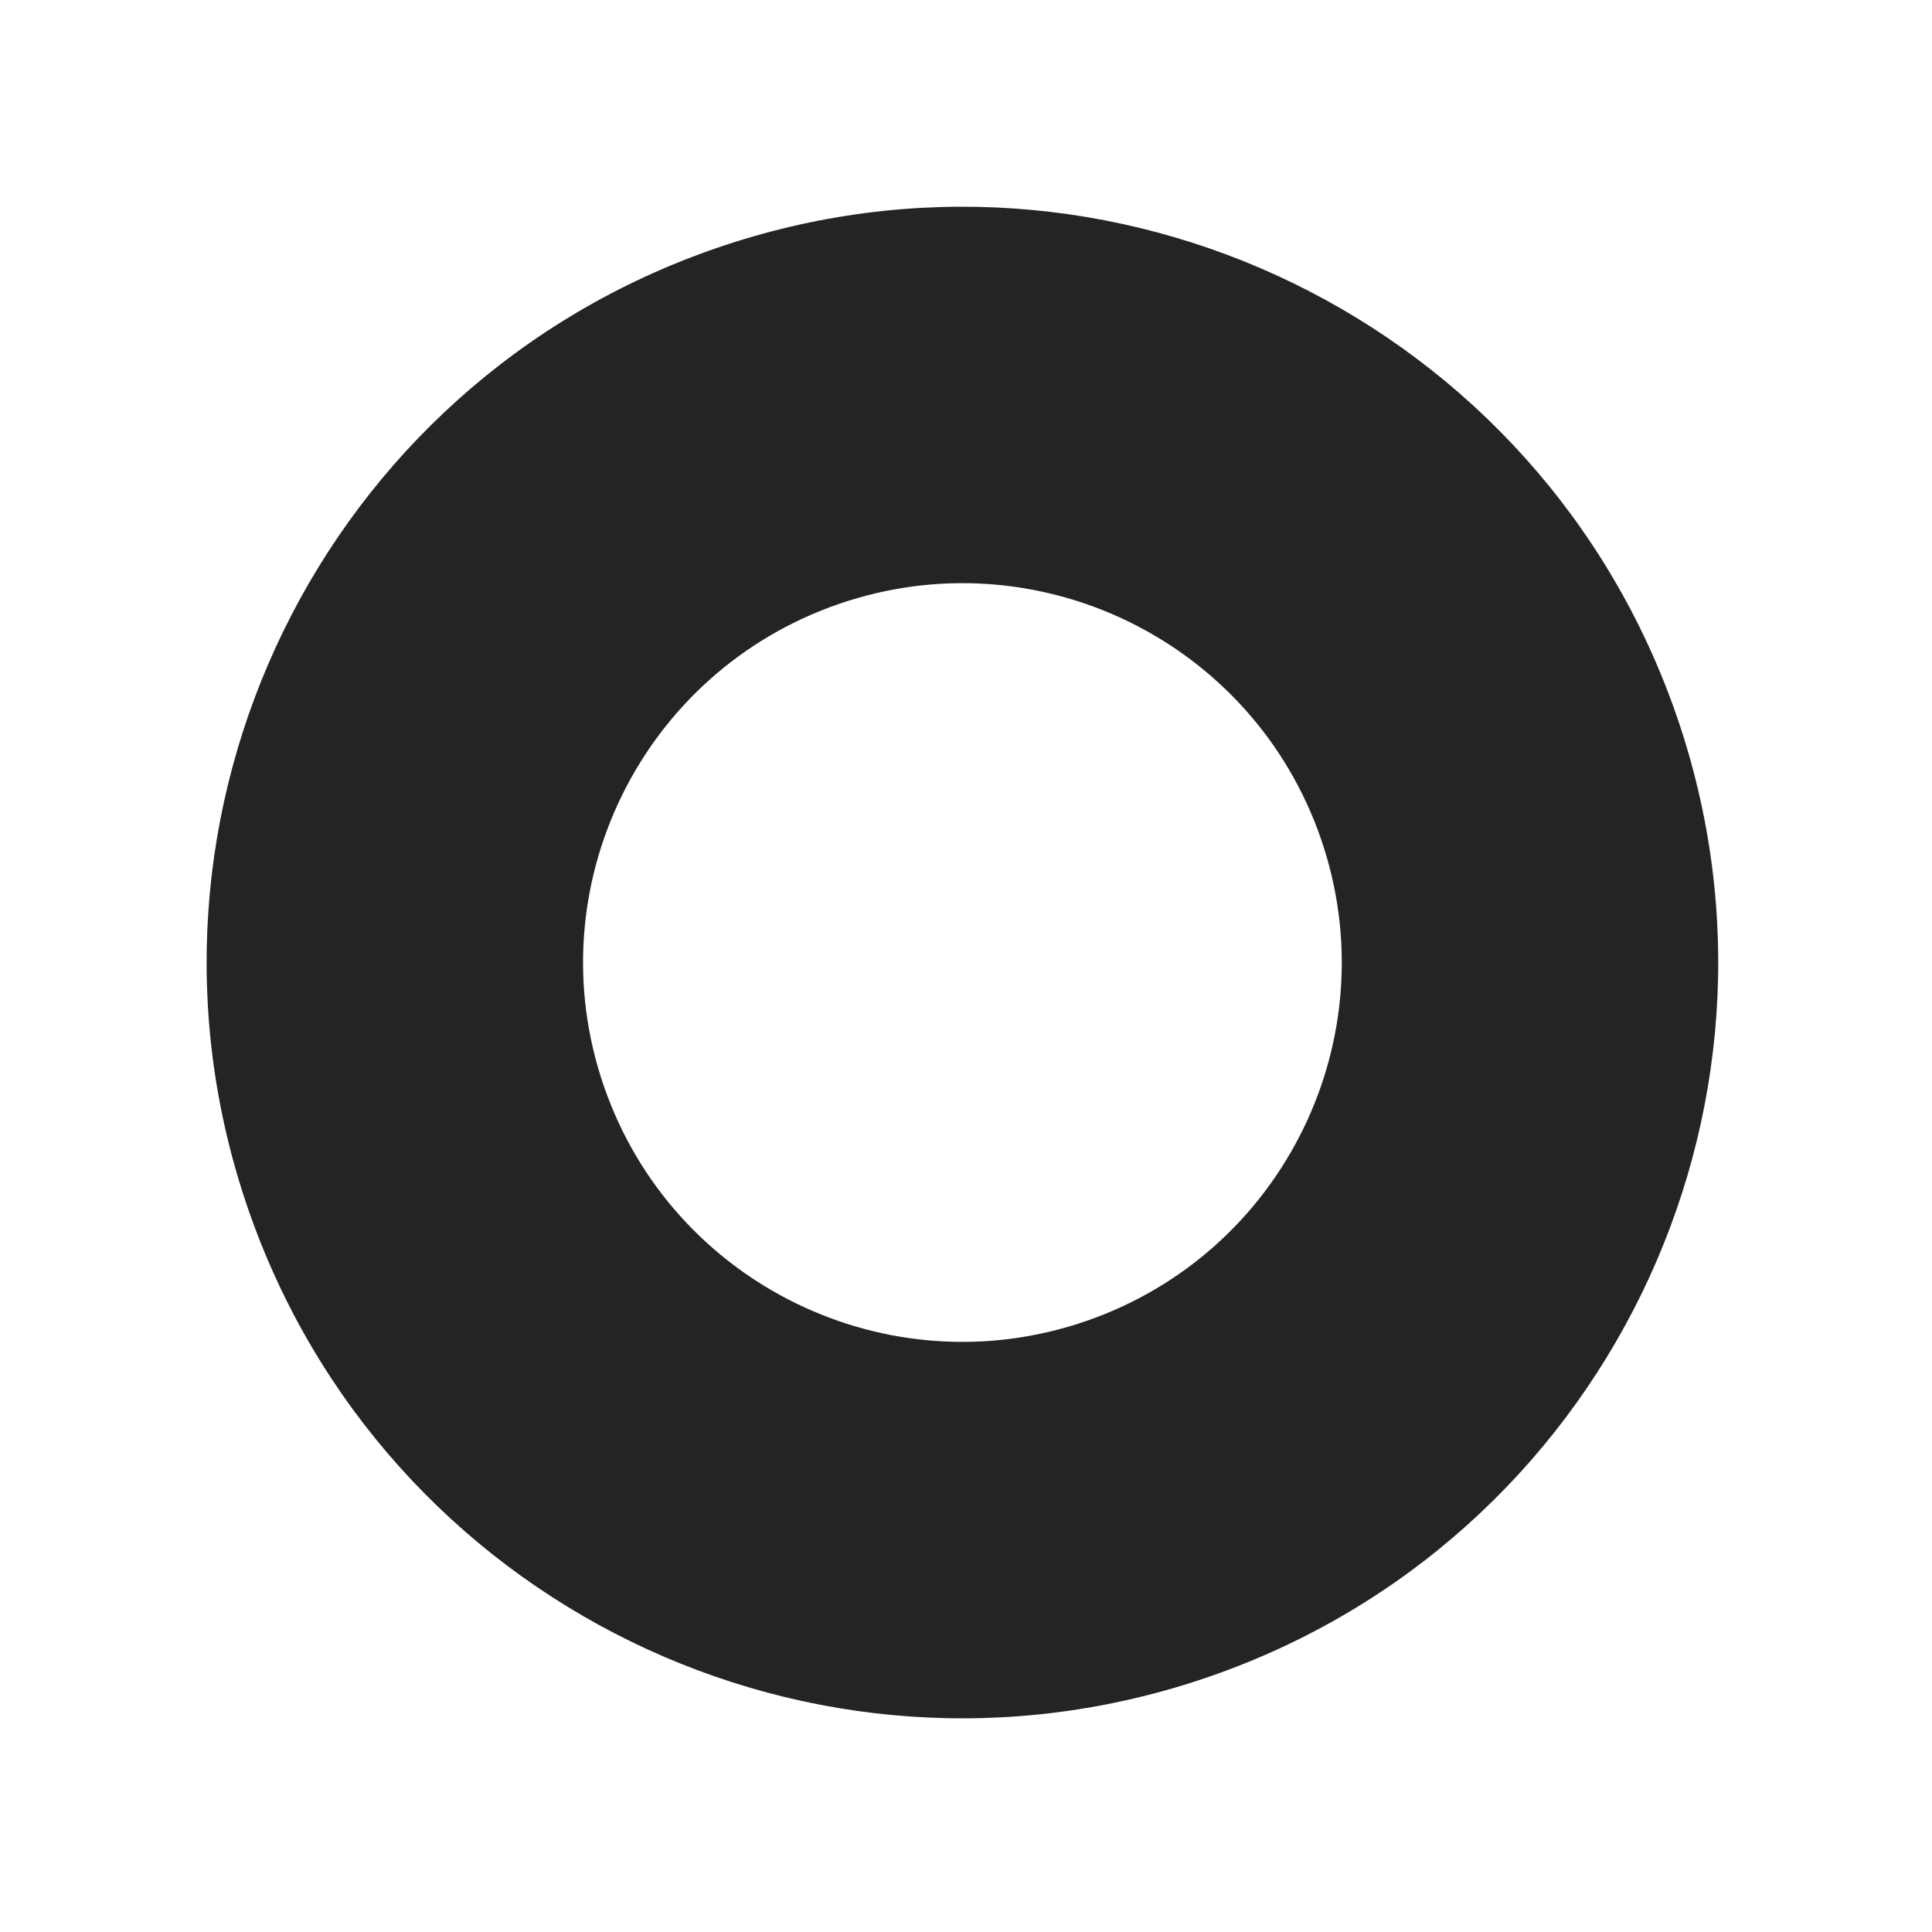 <?xml version="1.0" encoding="UTF-8"?> <svg xmlns="http://www.w3.org/2000/svg" width="143" height="143" viewBox="0 0 143 143" fill="none"> <path d="M124.121 53.052C134.168 82.26 118.635 114.082 89.426 124.129C60.218 134.176 28.396 118.643 18.349 89.435C8.302 60.227 23.835 28.404 53.043 18.357C82.251 8.31 114.074 23.843 124.121 53.052ZM44.69 80.374C49.733 95.035 65.705 102.831 80.366 97.788C95.026 92.746 102.823 76.773 97.78 62.112C92.737 47.452 76.764 39.655 62.104 44.698C47.443 49.741 39.647 65.714 44.69 80.374Z" fill="#242424"></path> </svg> 